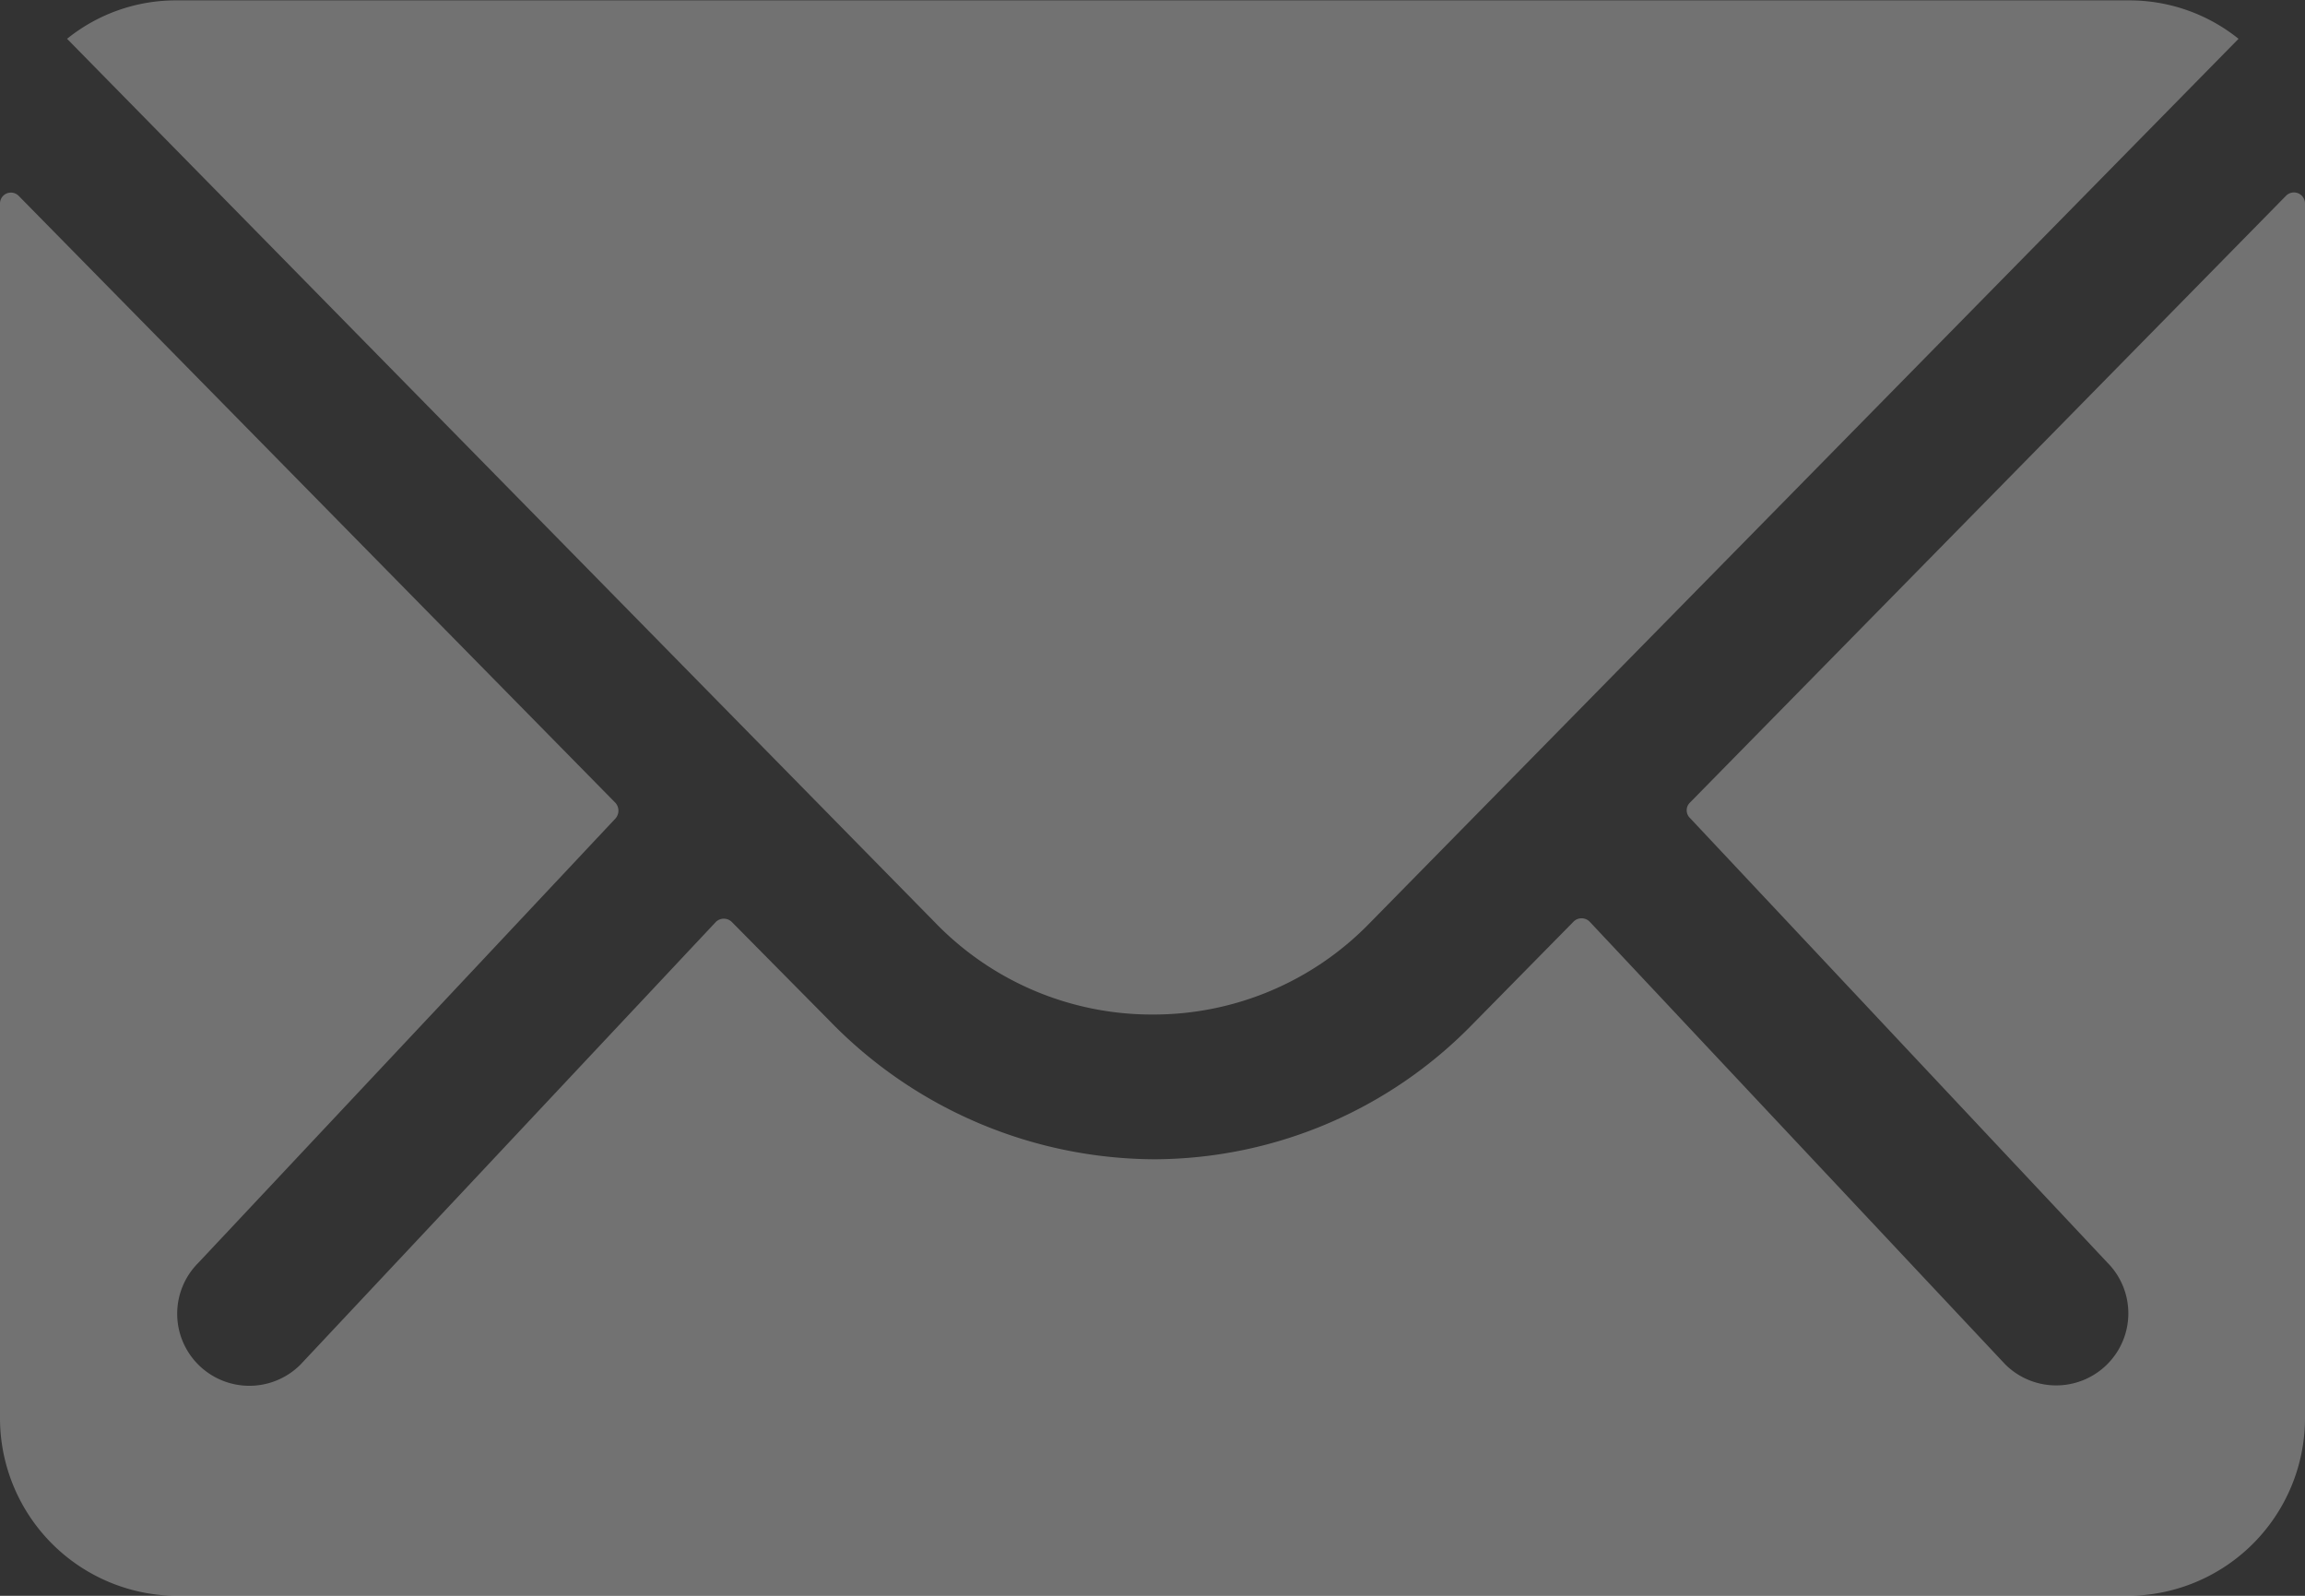 <svg xmlns="http://www.w3.org/2000/svg" width="30" height="20.77" viewBox="0 0 30 20.77">
  <rect x="0" y="0" width="30" height="20.77" fill="#333333" stroke="none"/>
  <g id="Icon_ionic-ios-mail" data-name="Icon ionic-ios-mail" transform="translate(-3.375 -7.875)">
    <path id="Path_97068" data-name="Path 97068" d="M33.13,10.358l-7.76,7.9a.139.139,0,0,0,0,.2l5.43,5.784a.936.936,0,0,1,0,1.327.94.94,0,0,1-1.327,0l-5.409-5.762a.148.148,0,0,0-.209,0l-1.32,1.341A5.806,5.806,0,0,1,18.4,22.9a5.923,5.923,0,0,1-4.226-1.8L12.9,19.812a.148.148,0,0,0-.209,0L7.284,25.574a.94.94,0,0,1-1.327,0,.936.936,0,0,1,0-1.327l5.43-5.784a.154.154,0,0,0,0-.2l-7.767-7.9a.142.142,0,0,0-.245.1V26.274a2.314,2.314,0,0,0,2.308,2.308H31.067a2.314,2.314,0,0,0,2.308-2.308V10.459A.144.144,0,0,0,33.13,10.358Z" transform="translate(0 0.063)" fill="rgba(255,255,255,0.31)"/>
    <path id="Path_97069" data-name="Path 97069" d="M18.353,21.079a3.921,3.921,0,0,0,2.82-1.183L32.488,8.38a2.266,2.266,0,0,0-1.428-.5H5.654a2.252,2.252,0,0,0-1.428.5L15.541,19.9A3.921,3.921,0,0,0,18.353,21.079Z" transform="translate(0.022 0)" fill="rgba(255,255,255,0.31)"/>
  </g>
</svg>

